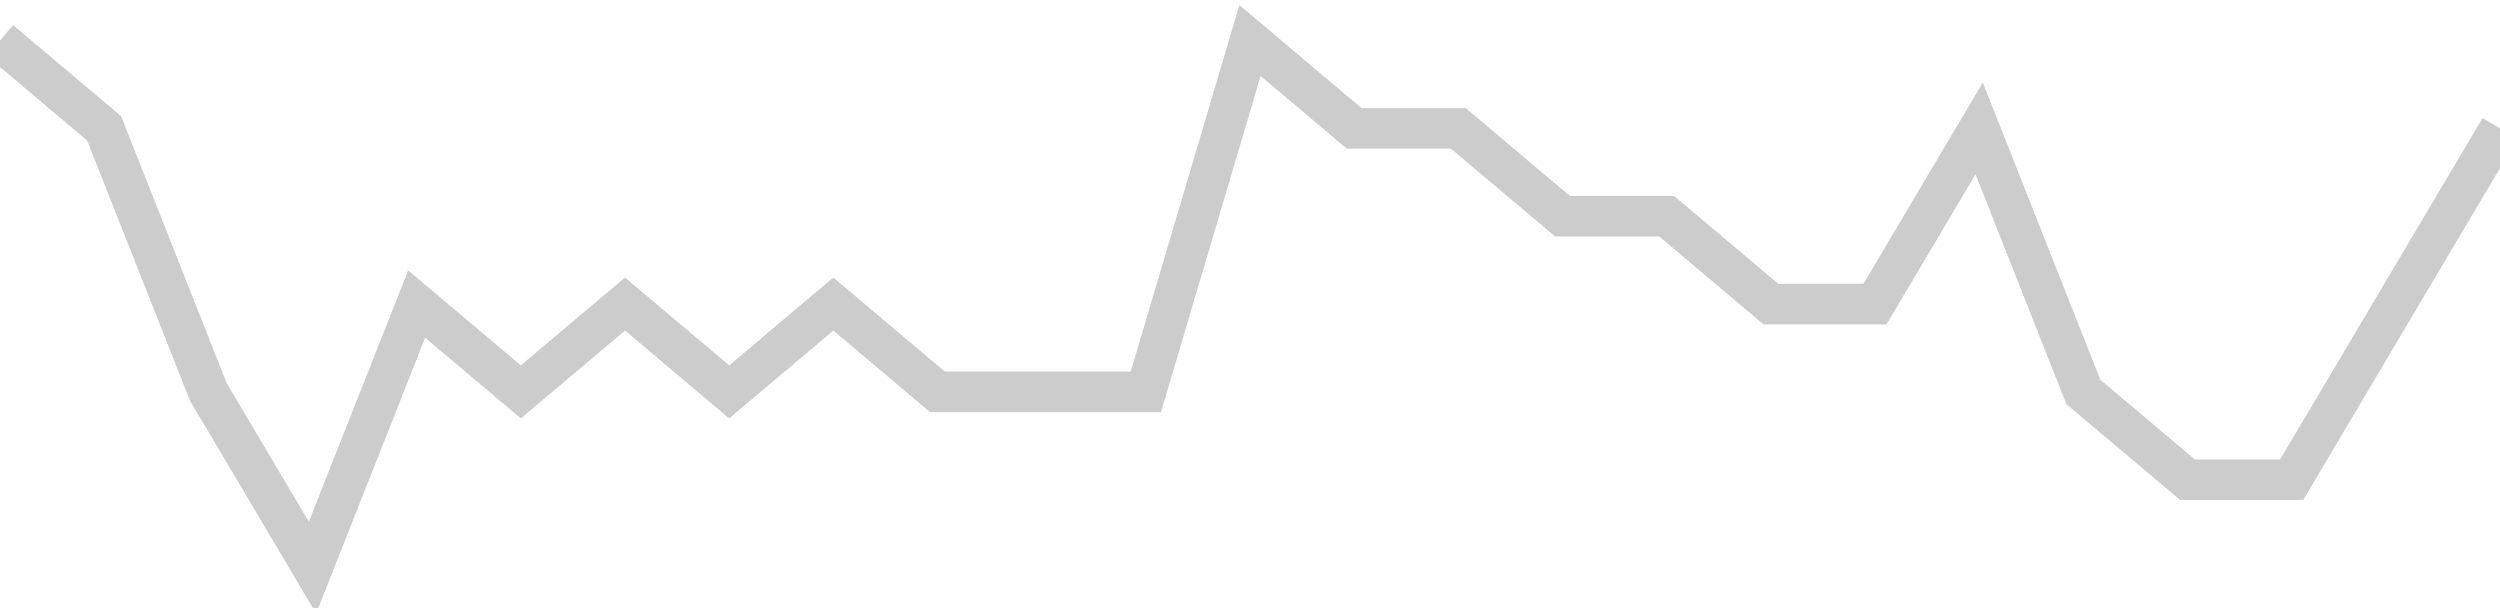 <!-- Generated with https://github.com/jxxe/sparkline/ --><svg viewBox="0 0 185 45" class="sparkline" xmlns="http://www.w3.org/2000/svg"><path class="sparkline--fill" d="M 0 3 L 0 3 L 7.708 9.5 L 15.417 29 L 23.125 42 L 30.833 22.5 L 38.542 29 L 46.25 22.5 L 53.958 29 L 61.667 22.5 L 69.375 29 L 77.083 29 L 84.792 29 L 92.5 3 L 100.208 9.5 L 107.917 9.5 L 115.625 16 L 123.333 16 L 131.042 22.5 L 138.75 22.5 L 146.458 9.5 L 154.167 29 L 161.875 35.5 L 169.583 35.5 L 177.292 22.5 L 185 9.5 V 45 L 0 45 Z" stroke="none" fill="none" ></path><path class="sparkline--line" d="M 0 3 L 0 3 L 7.708 9.5 L 15.417 29 L 23.125 42 L 30.833 22.5 L 38.542 29 L 46.25 22.5 L 53.958 29 L 61.667 22.5 L 69.375 29 L 77.083 29 L 84.792 29 L 92.5 3 L 100.208 9.5 L 107.917 9.5 L 115.625 16 L 123.333 16 L 131.042 22.5 L 138.75 22.5 L 146.458 9.5 L 154.167 29 L 161.875 35.5 L 169.583 35.5 L 177.292 22.5 L 185 9.5" fill="none" stroke-width="3" stroke="#CCCCCC" ></path></svg>